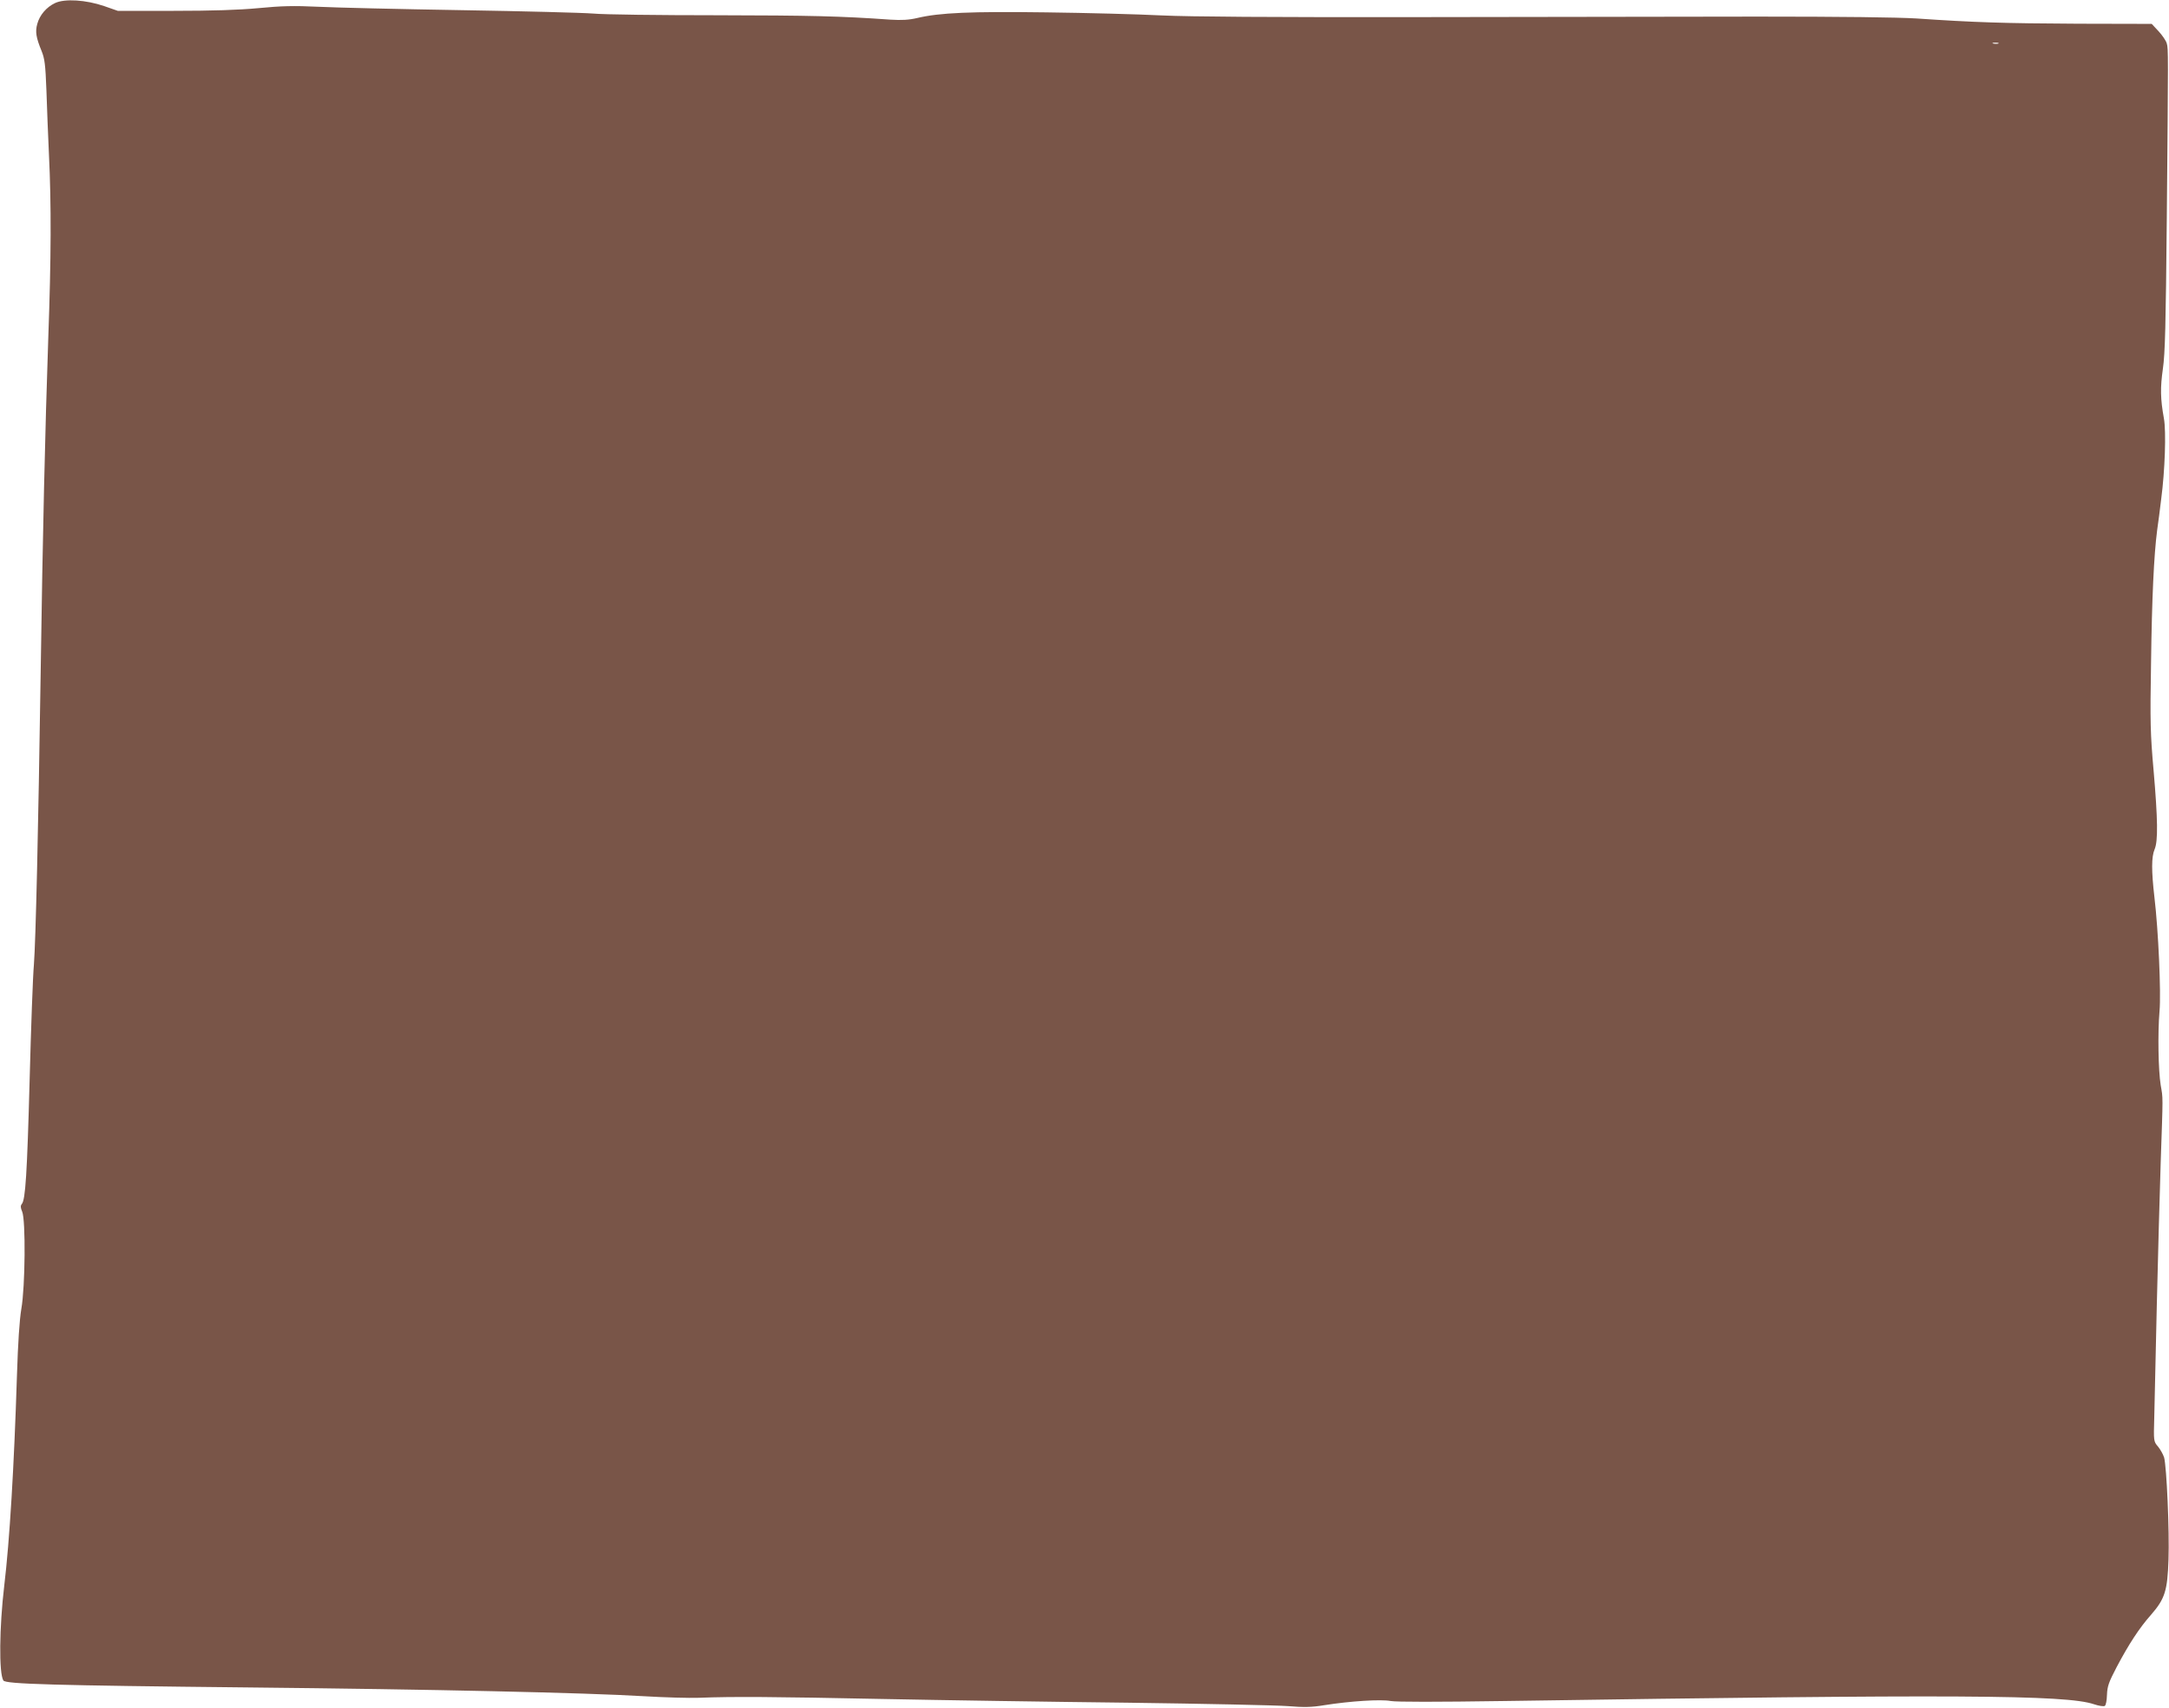 <?xml version="1.0" standalone="no"?>
<!DOCTYPE svg PUBLIC "-//W3C//DTD SVG 20010904//EN"
 "http://www.w3.org/TR/2001/REC-SVG-20010904/DTD/svg10.dtd">
<svg version="1.0" xmlns="http://www.w3.org/2000/svg"
 width="1280pt" height="1008pt" viewBox="0 0 1280 1008"
 preserveAspectRatio="xMidYMid meet">
<g transform="translate(0,1008) scale(0.1,-0.1)"
fill="#795548" stroke="none">
<path d="M325 10062 c-51 -24 -91 -71 -105 -123 -13 -46 -7 -81 25 -159 19
-47 23 -80 29 -235 3 -99 10 -270 15 -380 14 -290 13 -608 -4 -1077 -19 -555
-33 -1154 -45 -1978 -14 -934 -29 -1581 -40 -1725 -6 -66 -17 -370 -25 -675
-15 -560 -25 -711 -46 -736 -9 -11 -8 -22 2 -46 21 -50 18 -442 -5 -573 -11
-65 -20 -202 -26 -395 -17 -540 -43 -972 -75 -1240 -29 -244 -32 -517 -5 -559
13 -21 294 -29 1450 -41 1082 -11 1986 -31 2335 -52 116 -7 260 -11 320 -9
202 8 445 6 1080 -7 347 -7 999 -17 1450 -22 451 -6 875 -15 943 -20 97 -8
143 -7 215 5 157 25 337 36 394 25 35 -6 267 -6 675 0 2654 40 3309 37 3475
-19 29 -10 58 -14 64 -10 7 4 12 33 13 66 2 50 10 73 57 163 73 138 134 231
203 309 82 94 97 142 103 326 6 165 -11 551 -26 603 -6 18 -22 47 -36 64 -26
30 -26 32 -22 172 2 77 9 375 15 661 7 286 17 666 23 845 14 408 14 373 0 455
-14 86 -18 306 -7 436 10 109 -7 481 -30 673 -18 156 -18 238 1 283 21 49 19
176 -6 466 -19 214 -21 287 -15 632 5 385 17 639 36 785 6 41 17 125 24 185
22 166 30 398 16 475 -21 116 -22 181 -6 294 13 90 17 254 23 886 9 994 9
1000 0 1033 -4 16 -26 48 -48 72 l-41 44 -436 1 c-434 2 -617 8 -952 31 -115
7 -439 11 -940 11 -421 -1 -1327 -2 -2015 -3 -863 -1 -1327 2 -1500 10 -137 7
-443 15 -680 18 -448 6 -630 -2 -761 -33 -51 -12 -92 -14 -159 -10 -295 21
-472 25 -1025 26 -338 0 -667 4 -730 10 -63 5 -412 14 -775 20 -363 6 -743 15
-845 20 -147 7 -220 5 -355 -8 -117 -11 -272 -16 -500 -16 l-330 0 -80 28
c-108 37 -233 45 -290 18z m11468 -239 c-7 -2 -21 -2 -30 0 -10 3 -4 5 12 5
17 0 24 -2 18 -5z"/>
</g>
</svg>
